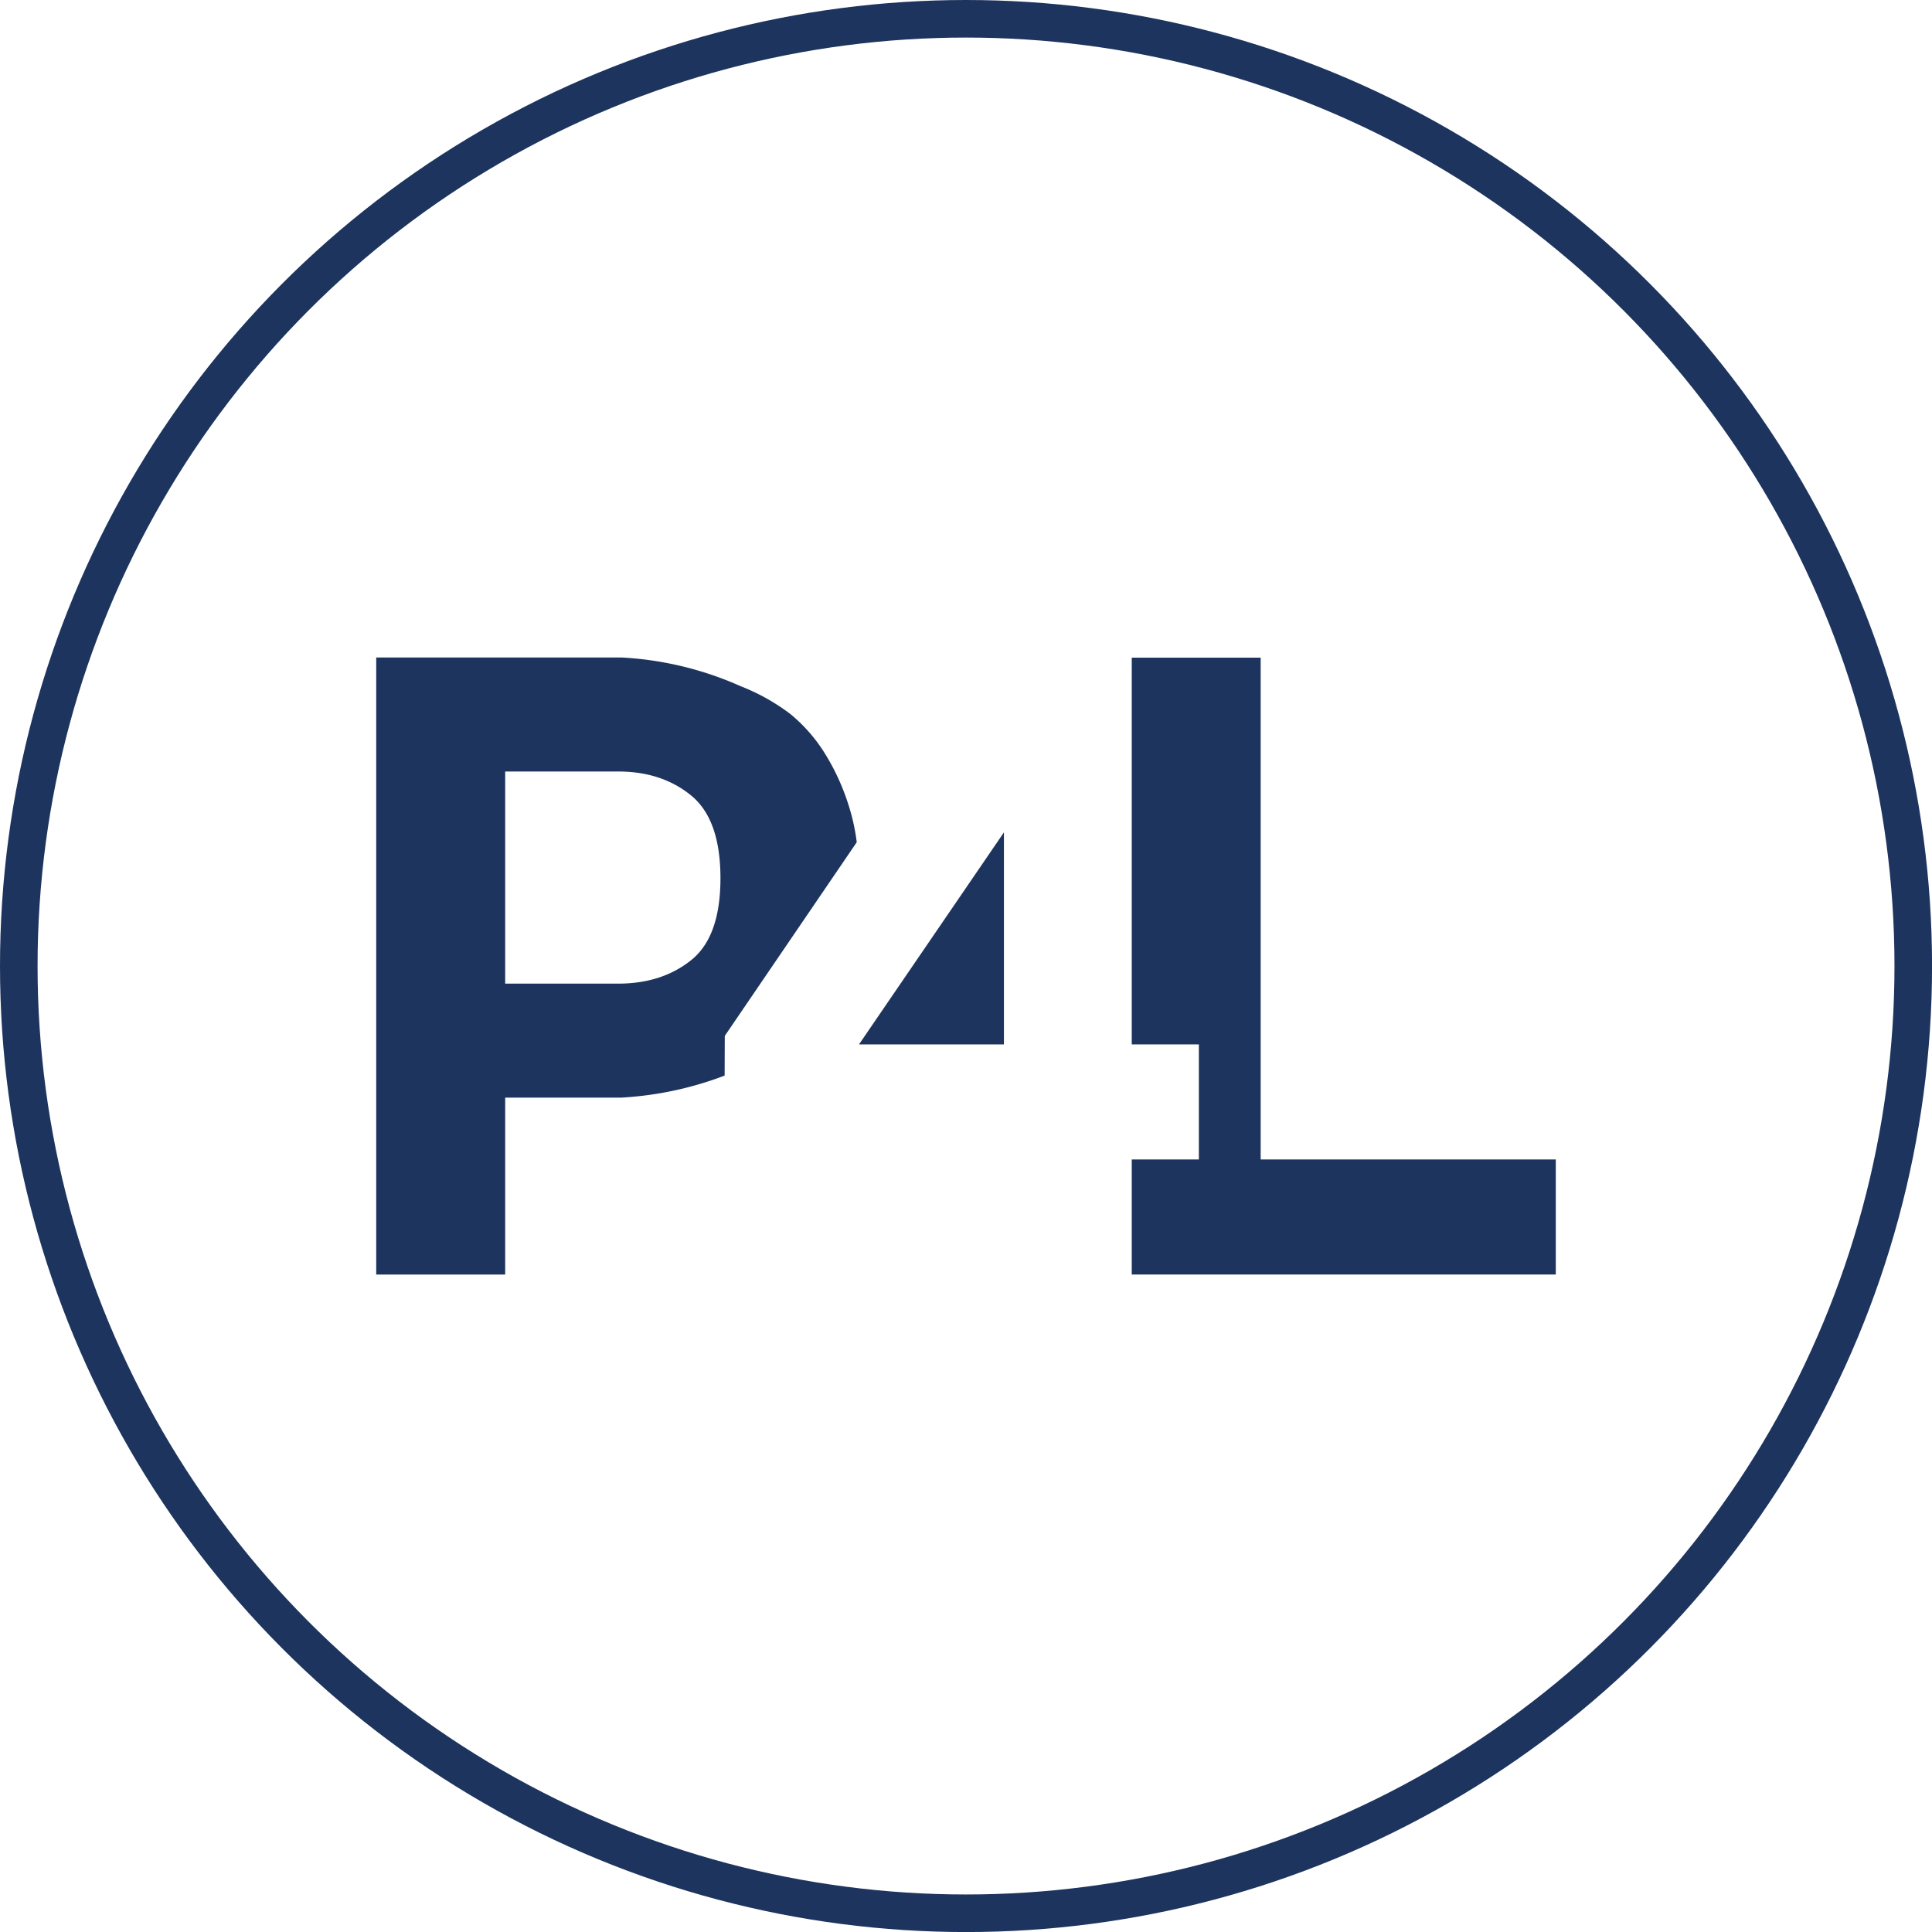 <svg xmlns="http://www.w3.org/2000/svg" viewBox="0 0 411.39 411.39"><defs><style>.cls-1{fill:#1d345e;}.cls-2{fill:none;stroke:#1d345e;stroke-miterlimit:10;stroke-width:8px;}</style></defs><g id="Layer_2" data-name="Layer 2"><g id="Layer_2-2" data-name="Layer 2"><polygon class="cls-1" points="268.44 246.89 268.44 140.04 240.99 140.04 240.99 222.39 255.28 222.39 255.28 246.89 240.99 246.89 240.99 271.39 331.28 271.39 331.28 246.89 268.44 246.89"/><path class="cls-1" d="M154.33,220.58l28.1-41.24a43,43,0,0,0-1.67-7.68,48.32,48.32,0,0,0-5.34-11.58,34.13,34.13,0,0,0-7.15-8.06,43.87,43.87,0,0,0-10.55-5.9A71.44,71.44,0,0,0,132.3,140H80.11V271.4h27.46V233.72H132.3a73,73,0,0,0,22-4.69Zm-7.16-16.13q-6.24,5-15.55,5H107.57V164.28h24.05q9.31,0,15.55,5.11T153.41,187Q153.41,199.47,147.17,204.45Z"/><polygon class="cls-1" points="213.77 177.24 213.77 222.39 182.91 222.39 213.77 177.24"/><circle class="cls-2" cx="205.7" cy="205.7" r="201.7"/></g></g></svg>